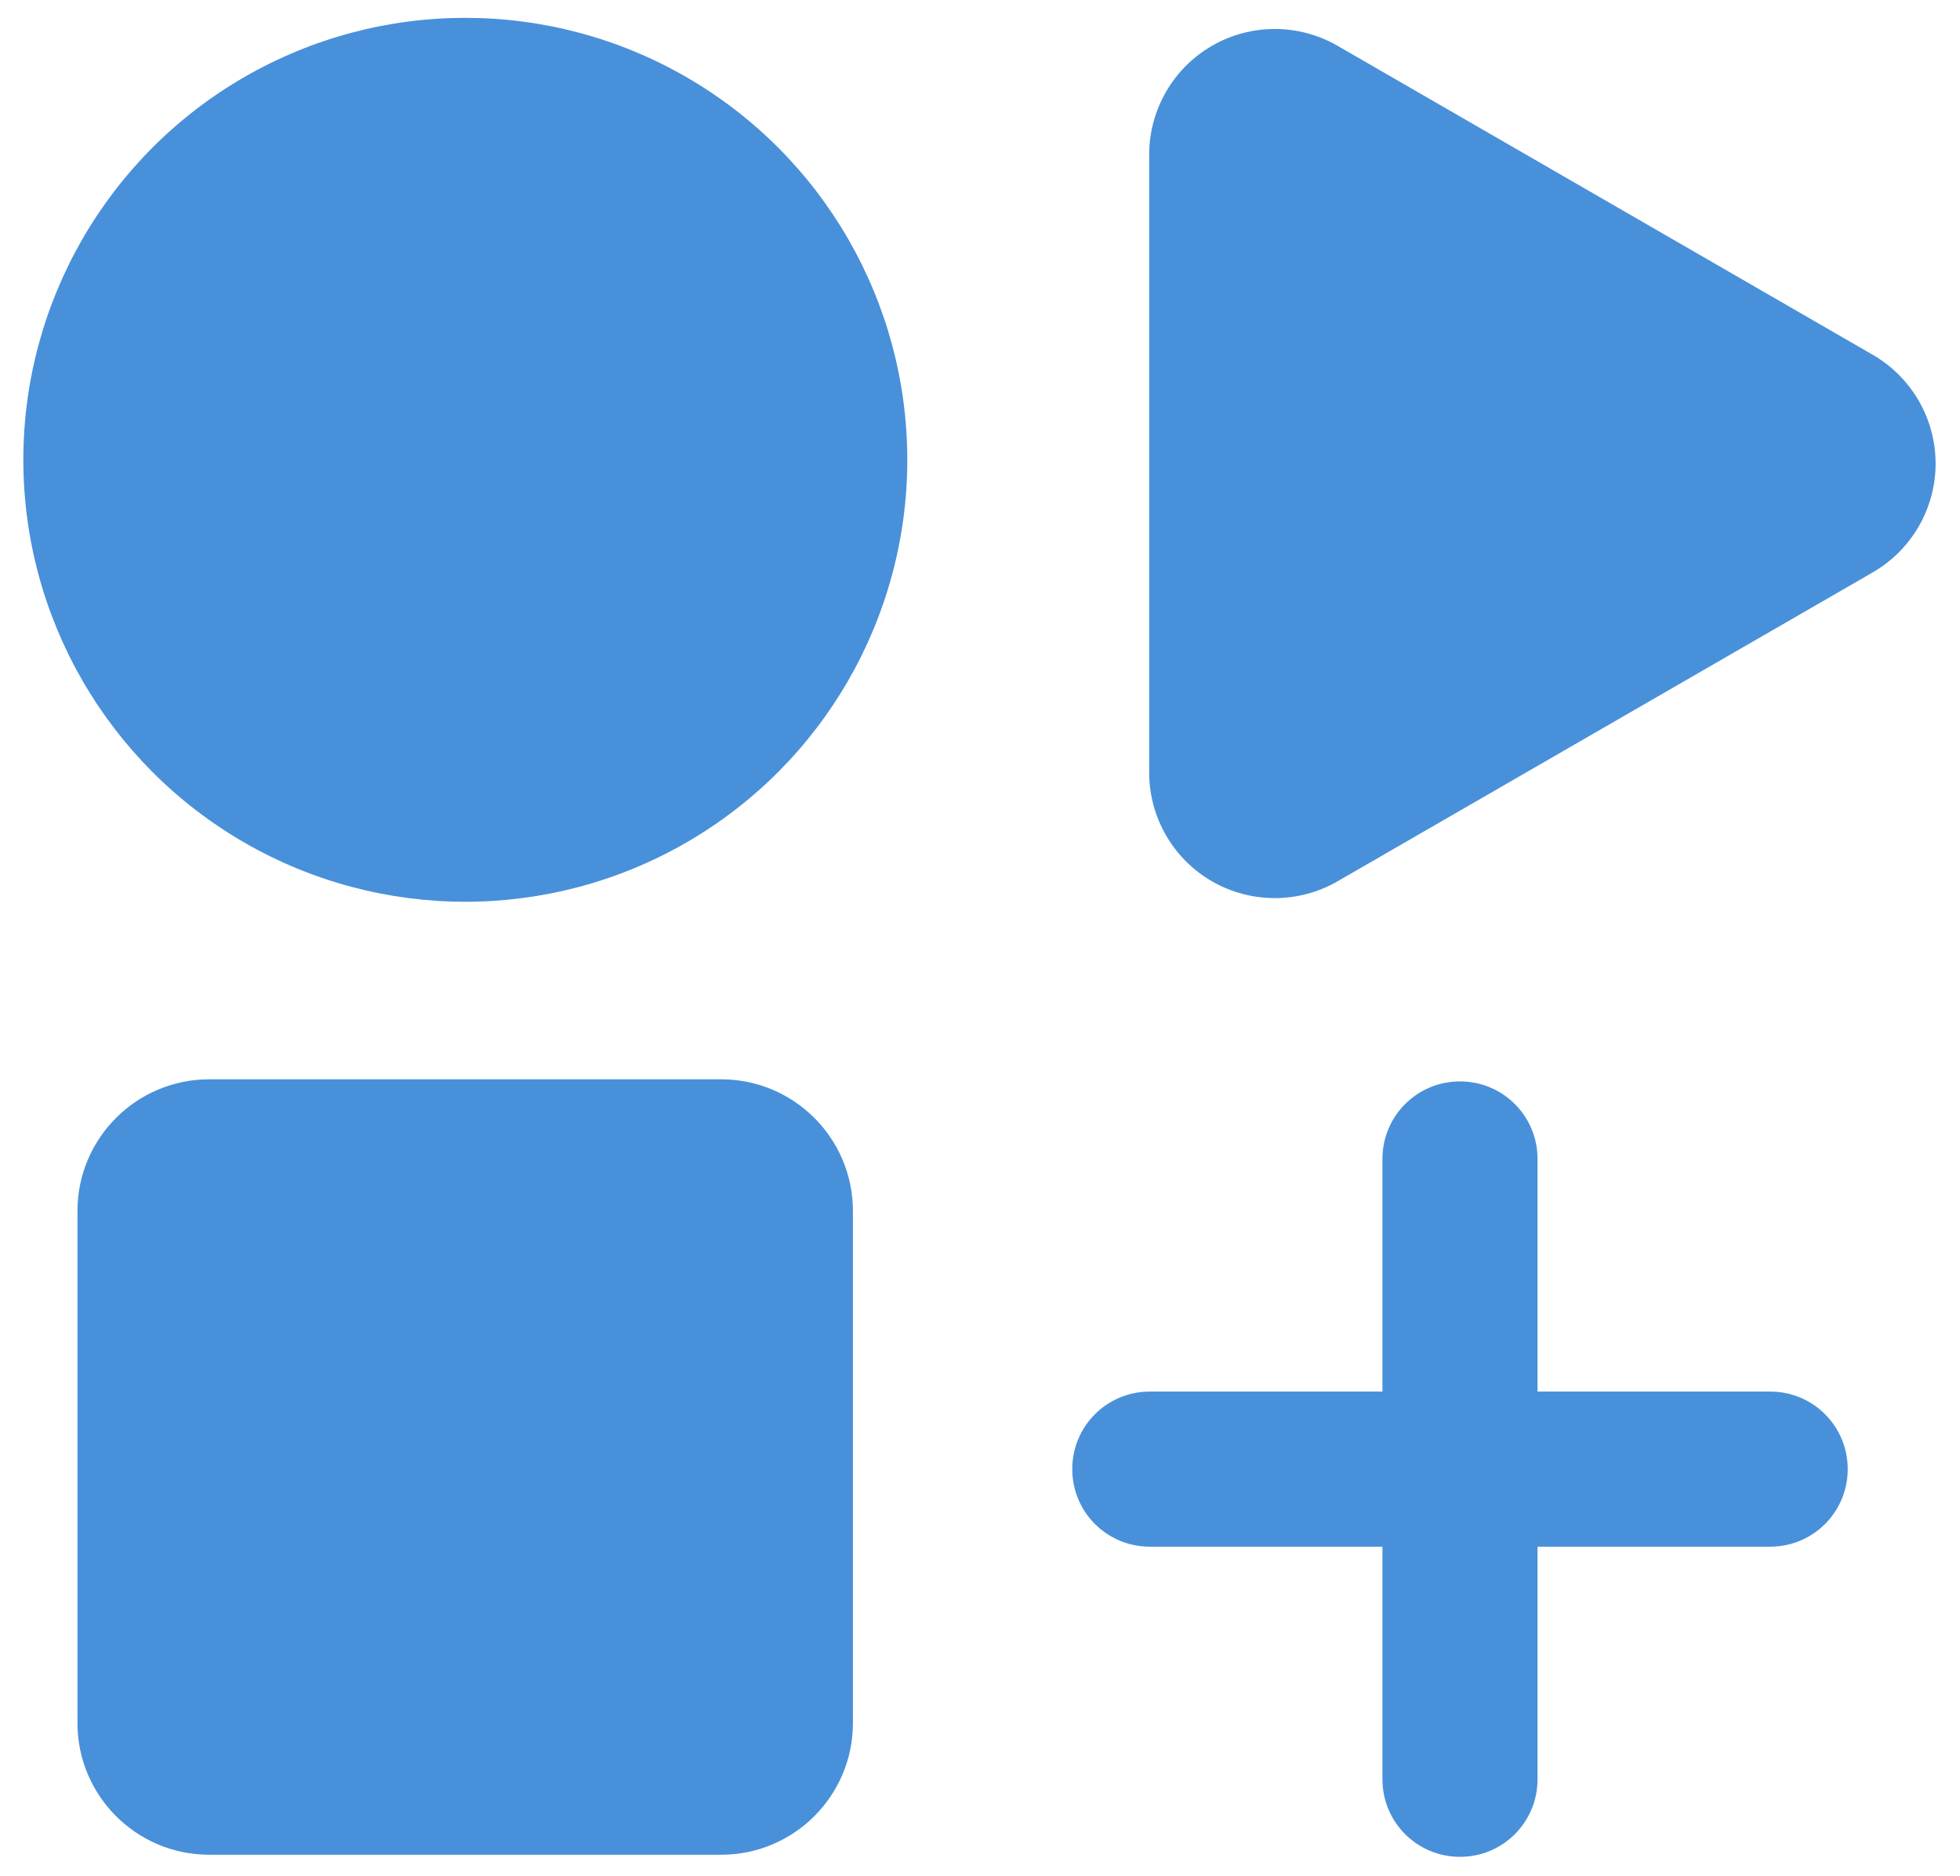 <?xml version="1.0" encoding="UTF-8" standalone="no"?>
<!DOCTYPE svg PUBLIC "-//W3C//DTD SVG 1.1//EN" "http://www.w3.org/Graphics/SVG/1.1/DTD/svg11.dtd">
<svg width="100%" height="100%" viewBox="0 0 350 335" version="1.1" xmlns="http://www.w3.org/2000/svg"
  xml:space="preserve" style="fill-rule:evenodd;clip-rule:evenodd;stroke-linejoin:round;stroke-miterlimit:2;">
    <g transform="matrix(5.556,0,0,5.556,0,0)">
        <g id="Artboard1" transform="matrix(1,0,0,1,-0.041,1.132)">
            <rect x="0.041" y="-1.132" width="62.985" height="60.242" style="fill:none;"/>
          <g transform="matrix(1.57,0,0,1.57,-247.404,-135.082)">
                <g>
                    <g transform="matrix(1,0,0,1,0.444,-0.915)">
                        <circle cx="166.69" cy="95.647" r="9.048" style="fill:rgb(73,144,218);"/>
                    </g>
                  <g transform="matrix(1,0,0,1,0.444,-0.915)">
                        <path
                          d="M174.625,111.026L174.625,121.509C174.625,122.997 173.417,124.205 171.929,124.205L161.446,124.205C159.958,124.205 158.75,122.997 158.75,121.509L158.75,111.026C158.75,109.538 159.958,108.33 161.446,108.33L171.929,108.33C173.417,108.33 174.625,109.538 174.625,111.026Z"
                          style="fill:rgb(73,144,218);"/>
                    </g>
                  <g transform="matrix(0.911,0.526,0.526,-0.911,101.674,109.615)">
                        <path
                          d="M69.514,58.833L57.486,58.833C56.614,58.833 55.806,58.366 55.37,57.611C54.934,56.856 54.934,55.922 55.37,55.167L61.384,44.751C61.82,43.996 62.628,43.529 63.5,43.529C64.372,43.529 65.181,43.996 65.617,44.751L71.631,55.167C72.067,55.922 72.067,56.856 71.631,57.611C71.195,58.366 70.386,58.833 69.514,58.833Z"
                          style="fill:rgb(73,144,218);fill-rule:nonzero;"/>
                    </g>
                  <g transform="matrix(-3.82857e-16,1,-1,-3.82857e-16,0.444,-0.915)">
                        <path
                          d="M116.31,-194.99C117.189,-194.99 117.898,-194.282 117.898,-193.403L117.898,-180.703C117.898,-179.823 117.189,-179.115 116.31,-179.115C115.431,-179.115 114.723,-179.823 114.723,-180.703L114.723,-193.403C114.723,-194.282 115.431,-194.99 116.31,-194.99ZM108.373,-187.053C108.373,-187.932 109.081,-188.64 109.96,-188.64L122.66,-188.64C123.539,-188.64 124.248,-187.932 124.248,-187.053C124.248,-186.173 123.539,-185.465 122.66,-185.465L109.96,-185.465C109.081,-185.465 108.373,-186.173 108.373,-187.053Z"
                          style="fill:rgb(73,144,218);fill-rule:nonzero;"/>
                    </g>
                </g>
            </g>
        </g>
    </g>
</svg>
